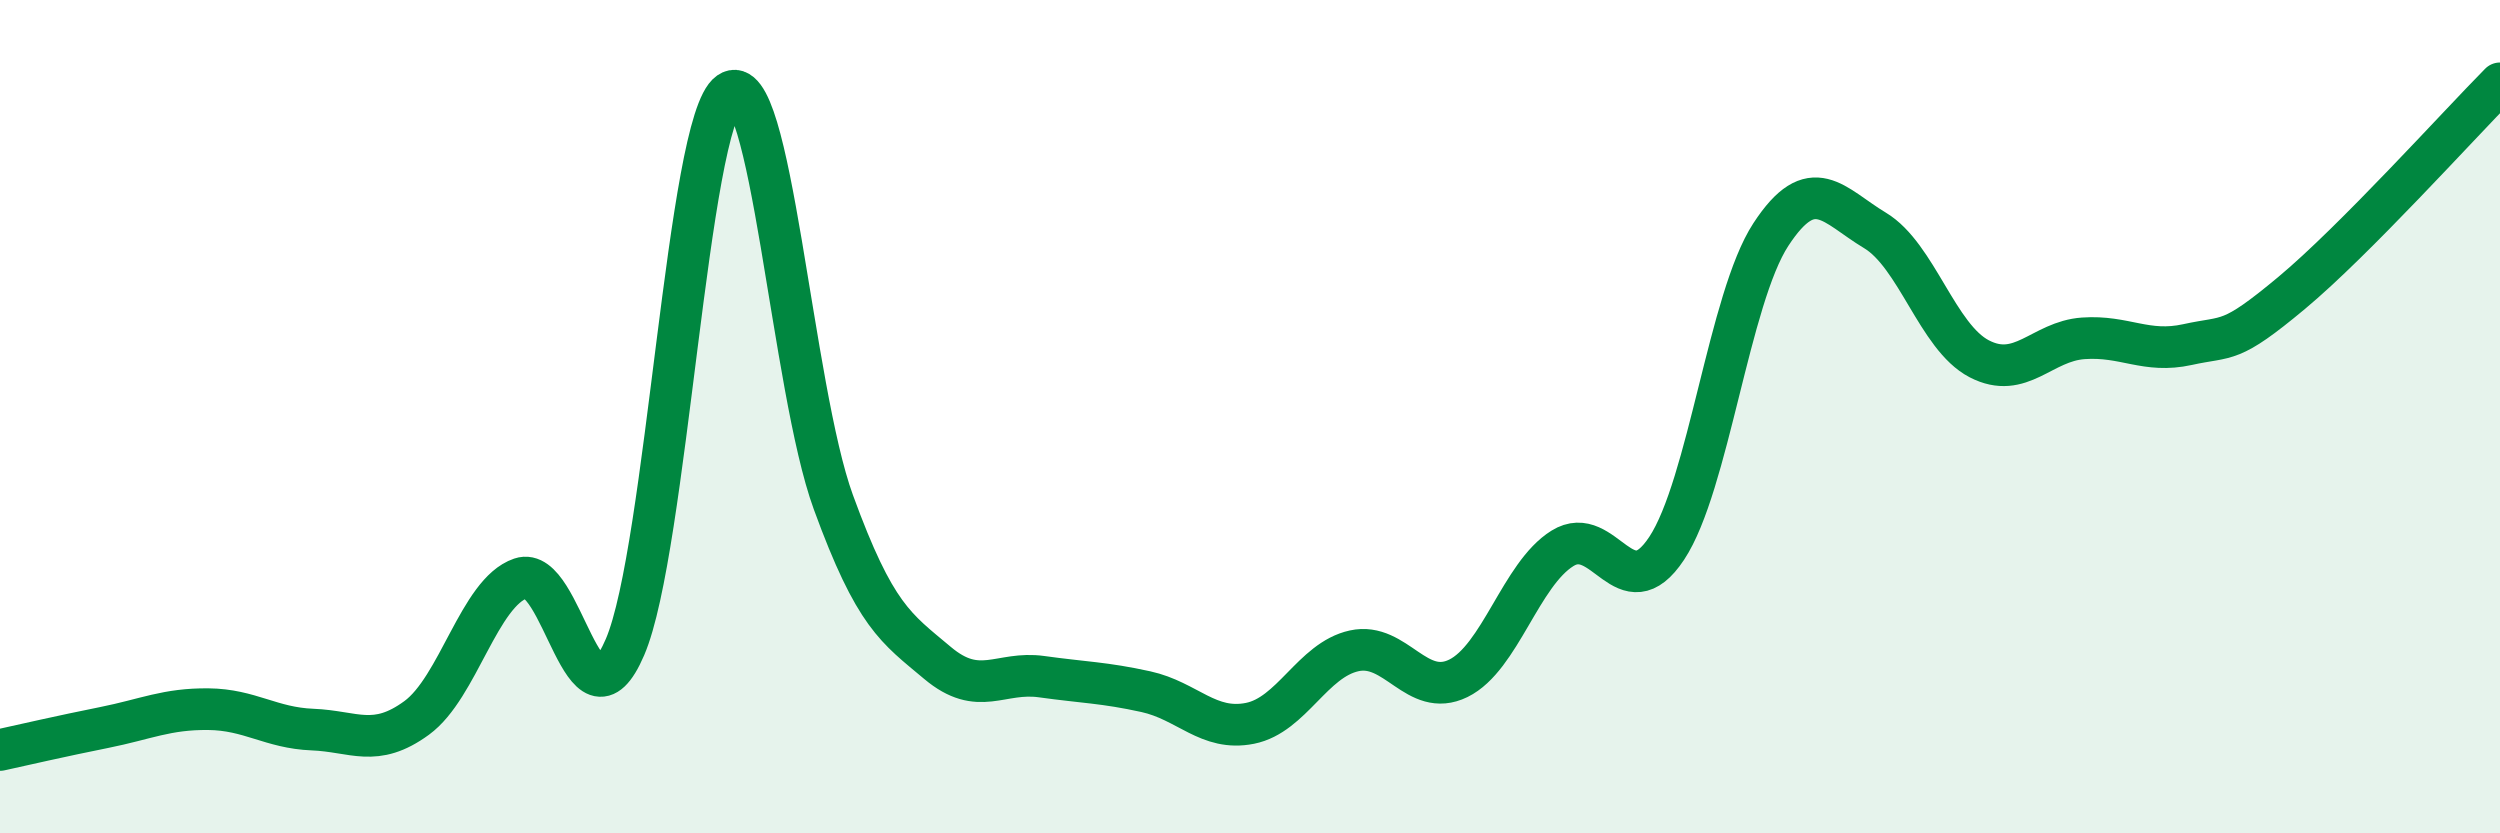
    <svg width="60" height="20" viewBox="0 0 60 20" xmlns="http://www.w3.org/2000/svg">
      <path
        d="M 0,18 C 0.5,17.89 1.5,17.66 2.5,17.46 C 3.5,17.26 4,17.01 5,17.02 C 6,17.03 6.5,17.47 7.5,17.51 C 8.5,17.55 9,17.96 10,17.23 C 11,16.5 11.5,14.22 12.5,13.88 C 13.5,13.54 14,17.86 15,15.53 C 16,13.2 16.5,2.92 17.5,2.22 C 18.5,1.52 19,9.31 20,12.05 C 21,14.79 21.5,15.07 22.5,15.91 C 23.5,16.75 24,16.1 25,16.24 C 26,16.38 26.5,16.38 27.5,16.6 C 28.5,16.82 29,17.56 30,17.36 C 31,17.16 31.5,15.84 32.5,15.62 C 33.5,15.4 34,16.77 35,16.28 C 36,15.79 36.5,13.78 37.5,13.16 C 38.5,12.54 39,14.67 40,13.16 C 41,11.65 41.5,7.16 42.5,5.63 C 43.5,4.1 44,4.93 45,5.53 C 46,6.13 46.5,8.09 47.5,8.61 C 48.5,9.13 49,8.19 50,8.12 C 51,8.05 51.5,8.49 52.5,8.27 C 53.5,8.05 53.5,8.28 55,7.03 C 56.5,5.78 59,3.01 60,2L60 20L0 20Z"
        fill="#008740"
        opacity="0.1"
        stroke-linecap="round"
        stroke-linejoin="round"
      />
      <path
        d="M 0,18 C 0.5,17.89 1.5,17.66 2.5,17.46 C 3.5,17.26 4,17.01 5,17.02 C 6,17.03 6.5,17.47 7.5,17.51 C 8.5,17.55 9,17.96 10,17.23 C 11,16.5 11.5,14.22 12.5,13.88 C 13.5,13.54 14,17.86 15,15.53 C 16,13.2 16.5,2.92 17.5,2.22 C 18.5,1.52 19,9.31 20,12.05 C 21,14.79 21.5,15.07 22.5,15.91 C 23.5,16.75 24,16.1 25,16.24 C 26,16.38 26.5,16.38 27.5,16.6 C 28.5,16.82 29,17.56 30,17.36 C 31,17.16 31.5,15.84 32.5,15.62 C 33.5,15.4 34,16.77 35,16.28 C 36,15.79 36.5,13.78 37.5,13.16 C 38.5,12.54 39,14.67 40,13.16 C 41,11.65 41.5,7.16 42.5,5.63 C 43.5,4.1 44,4.93 45,5.53 C 46,6.13 46.5,8.09 47.5,8.61 C 48.5,9.13 49,8.19 50,8.12 C 51,8.05 51.5,8.49 52.5,8.27 C 53.5,8.05 53.5,8.28 55,7.03 C 56.5,5.78 59,3.01 60,2"
        stroke="#008740"
        stroke-width="1"
        fill="none"
        stroke-linecap="round"
        stroke-linejoin="round"
      />
    </svg>
  